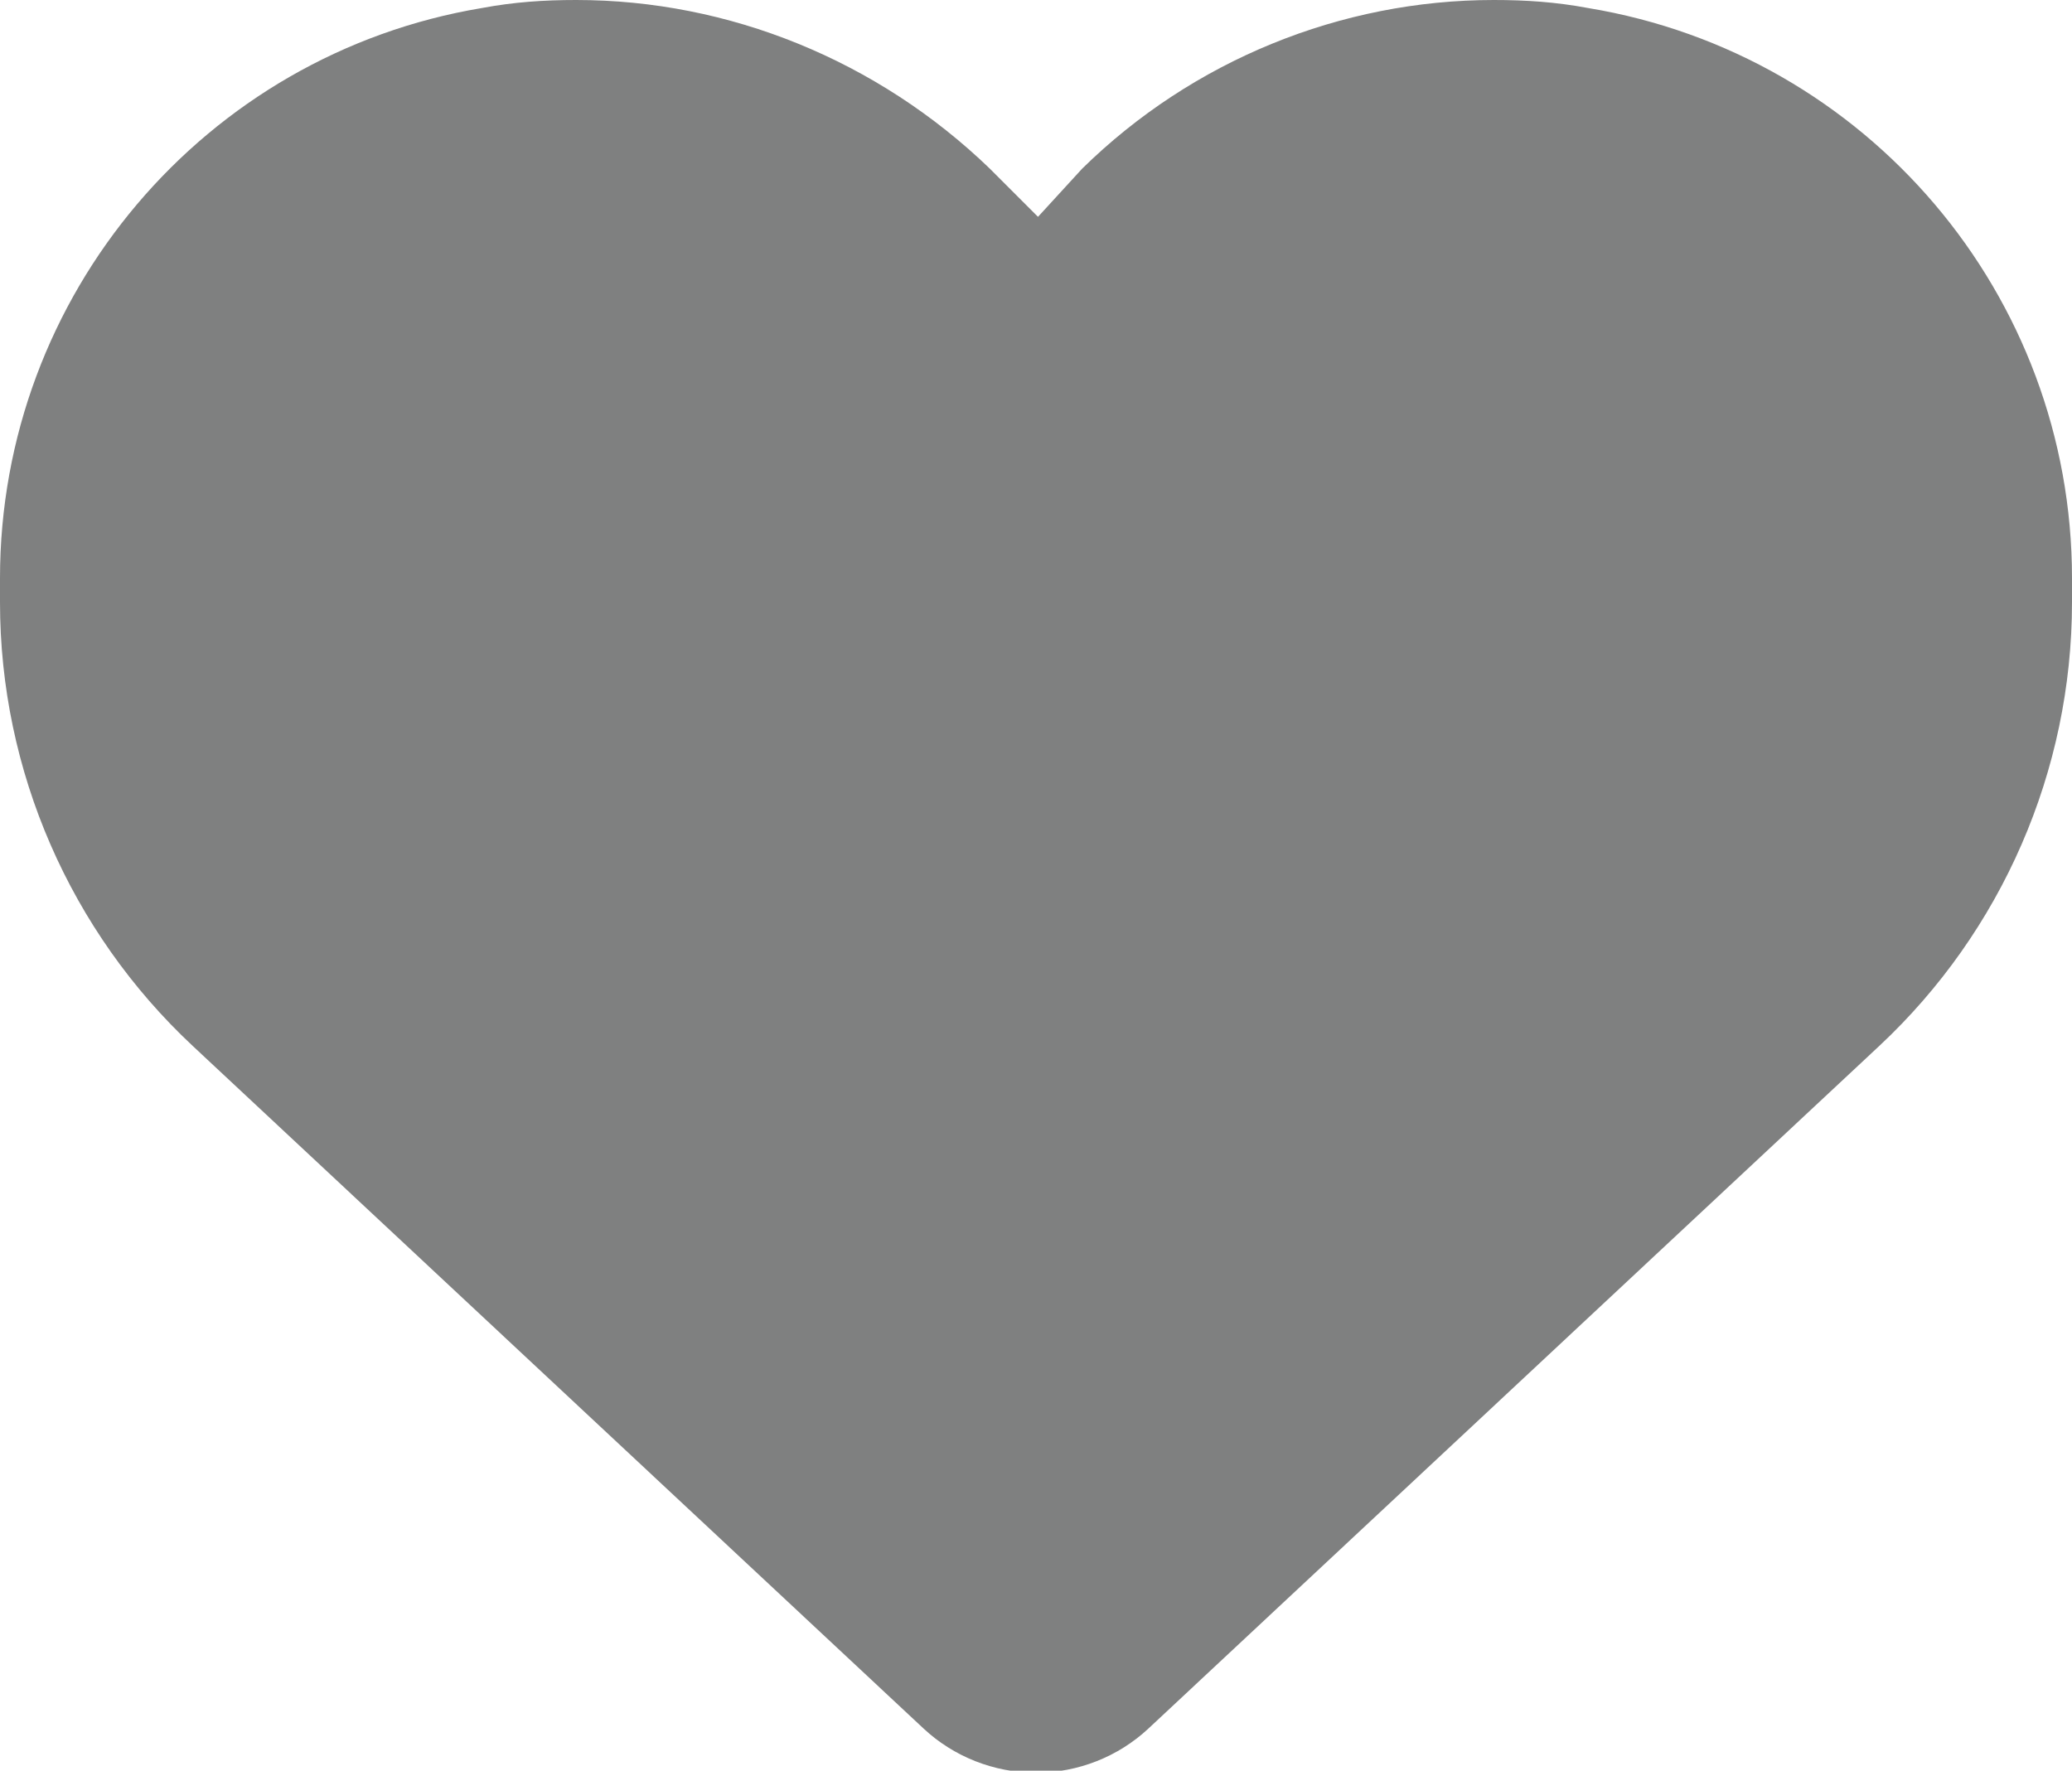 <?xml version="1.0" encoding="utf-8"?>
<!-- Generator: Adobe Illustrator 19.0.0, SVG Export Plug-In . SVG Version: 6.00 Build 0)  -->
<svg version="1.1" id="Capa_1" xmlns="http://www.w3.org/2000/svg" xmlns:xlink="http://www.w3.org/1999/xlink" x="0px" y="0px"
	 viewBox="0 0 103.2 88.2" style="enable-background:new 0 0 103.2 88.2;" xml:space="preserve">
<style type="text/css">
	.st0{fill:#7F8080;}
</style>
<path id="XMLID_44_" class="st0" d="M79.1,0.4C77.5,0.1,76,0,74.4,0c-7.6,0-15,3-20.5,8.4l-2.2,2.4l-2.4-2.4C43.7,3,36.3,0,28.7,0
	c-1.6,0-3.1,0.1-4.7,0.4C10.2,2.7,0,14.7,0,28.8V30c0,8.4,3.5,16.4,9.6,22.1l36.4,34c1.5,1.4,3.5,2.2,5.6,2.2c2.1,0,4.1-0.8,5.6-2.2
	l36.4-34c6.1-5.7,9.6-13.7,9.6-22.1v-1.2C103.2,14.7,93,2.7,79.1,0.4z"/>
</svg>
